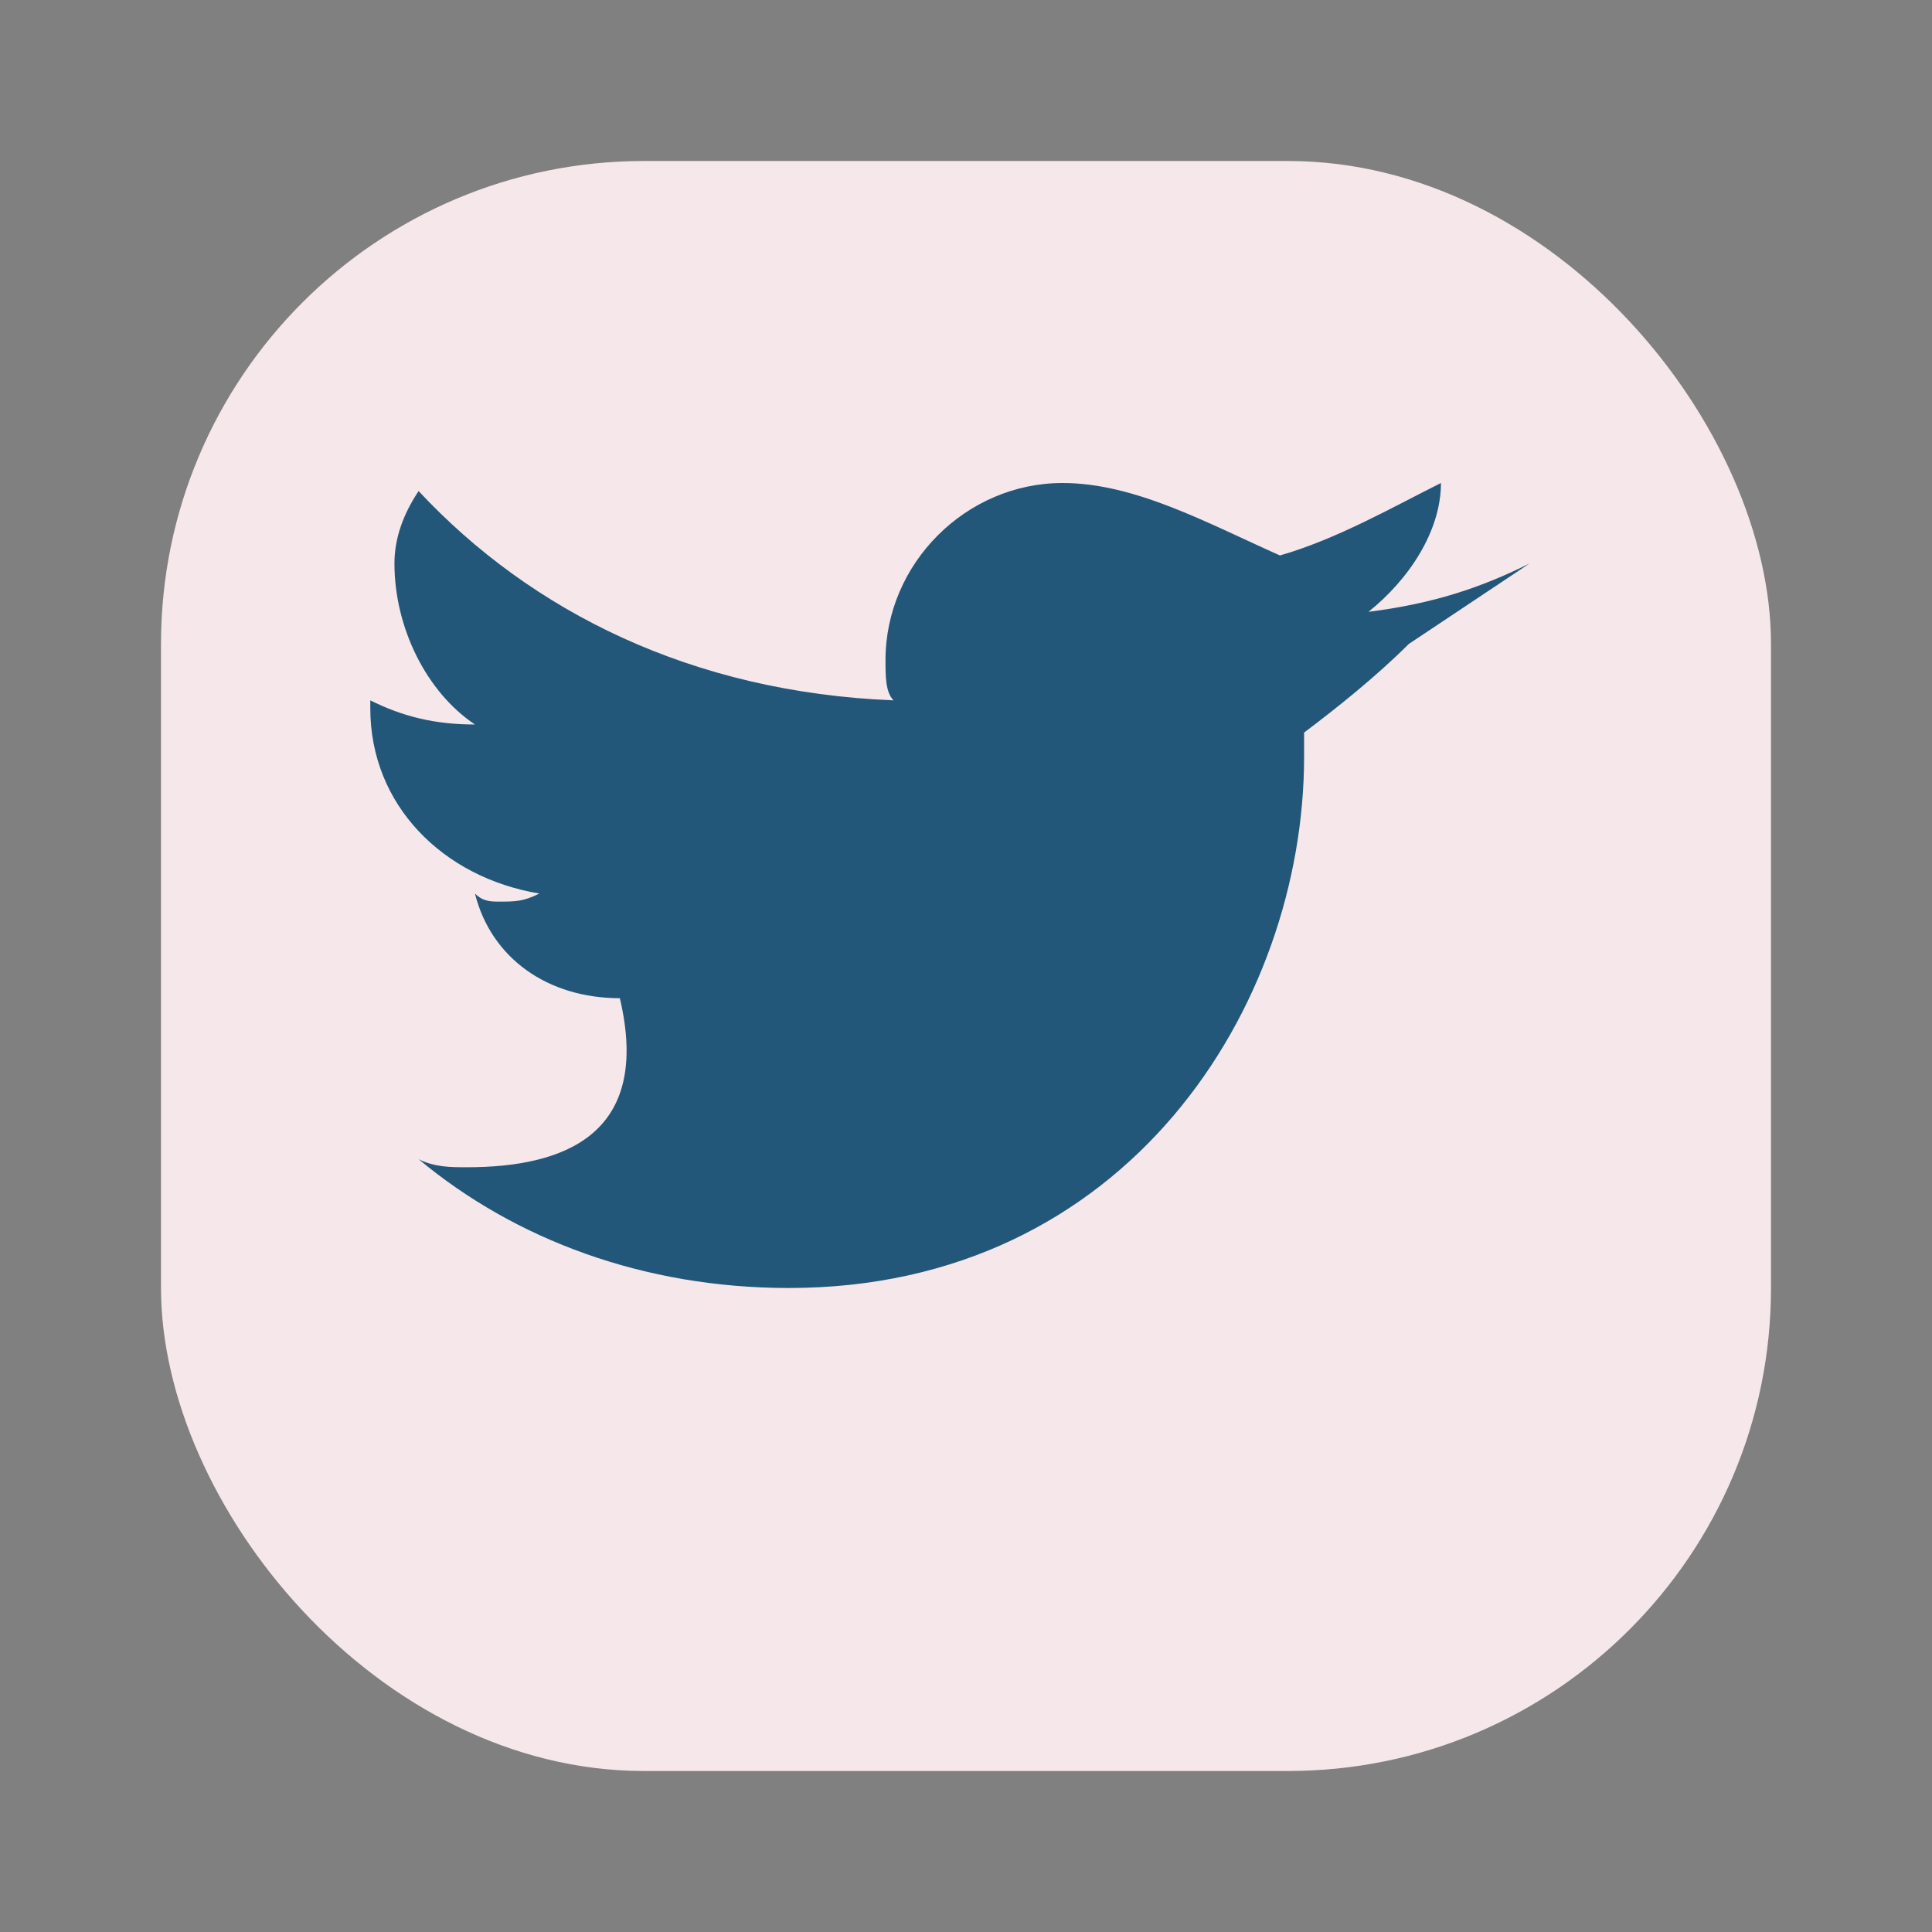 <?xml version="1.0" encoding="UTF-8"?>
<svg xmlns="http://www.w3.org/2000/svg" width="24" height="24" viewBox="0 0 24 24"><rect x="0" y="0" width="24" height="24" fill="#808080" stroke="none"/><rect x="2" y="2" width="20" height="20" rx="6" fill="#F6E8EA"/><path d="M19 7c-.6.3-1.2.5-2 .6.5-.4.9-1 .9-1.6-.6.3-1.3.7-2 .9C15 6.5 14.1 6 13.2 6c-1.2 0-2.2 1-2.2 2.2 0 .2 0 .4.1.5C8.6 8.6 6.6 7.6 5.2 6.1c-.2.3-.3.6-.3.9 0 .8.4 1.6 1 2-.5 0-.9-.1-1.3-.3v.1c0 1.2.9 2.1 2.1 2.3-.2.1-.3.1-.5.1-.1 0-.2 0-.3-.1.2.8.9 1.3 1.8 1.3C8.1 14.1 7 14.5 5.8 14.5c-.2 0-.4 0-.6-.1C6.4 15.4 8 16 9.8 16c4.2 0 6.4-3.5 6.4-6.6 0-.1 0-.2 0-.3.4-.3.9-.7 1.3-1.1z" fill="#22577A"/></svg>